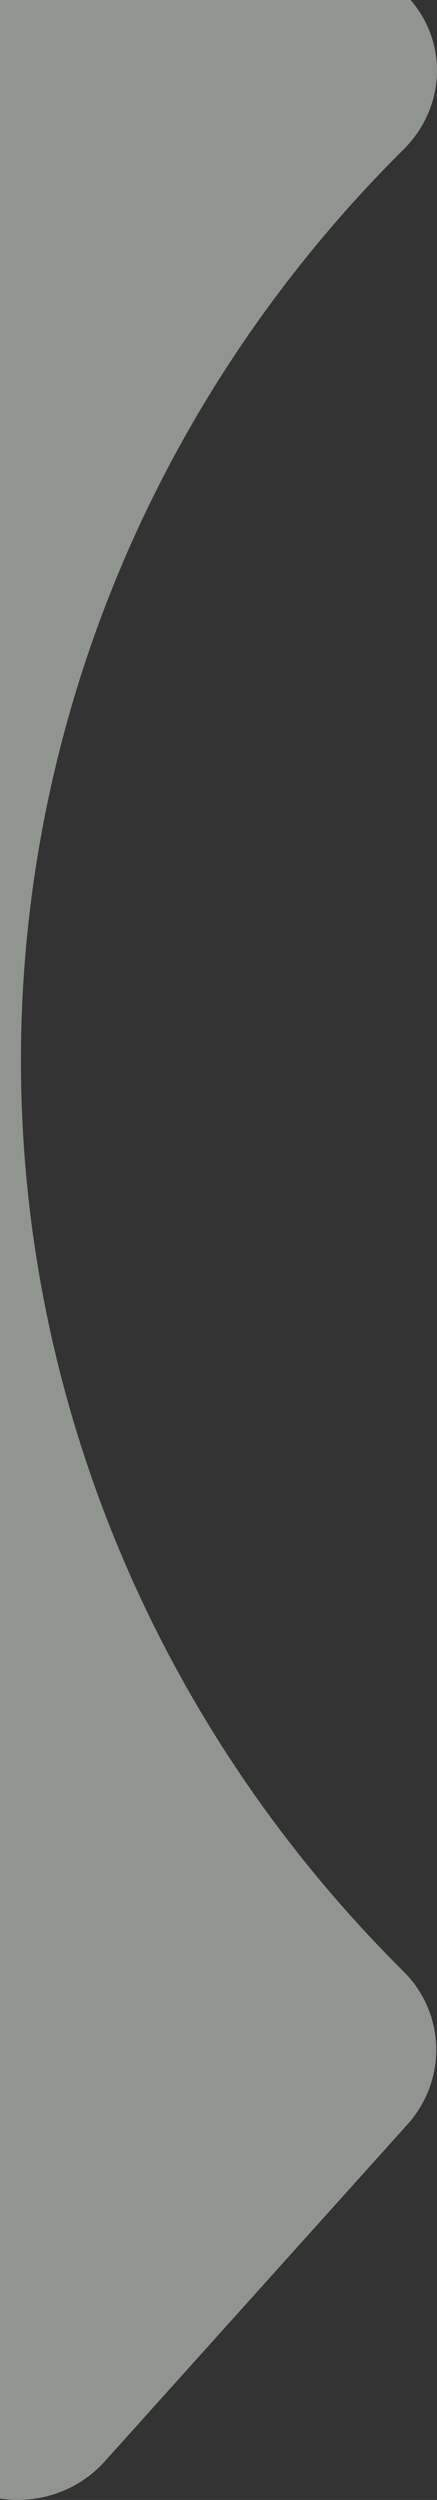 <svg width="770" height="4400" viewBox="0 0 770 4400" fill="none" xmlns="http://www.w3.org/2000/svg">
<rect x="0" y="0" width="770" height="4400" fill="#333333" stroke="none"/>
<path opacity="0.5" d="M-1180 1866.46C-1180 933.72 -793.039 41.833 -111.919 -610.061C-27.873 -690.058 106.949 -684.951 183.991 -599.847L719.782 -4.122C789.82 72.471 786.318 188.212 711.027 263.104C280.293 690.324 36.911 1265.62 36.911 1866.46C36.911 2467.29 280.293 3042.59 711.027 3469.81C784.567 3543 788.069 3658.74 719.782 3737.03L183.99 4332.76C106.949 4417.86 -27.874 4422.97 -111.919 4342.97C-793.039 3691.08 -1180 2799.19 -1180 1866.46Z" fill="#F1F9ED"/>
</svg>
